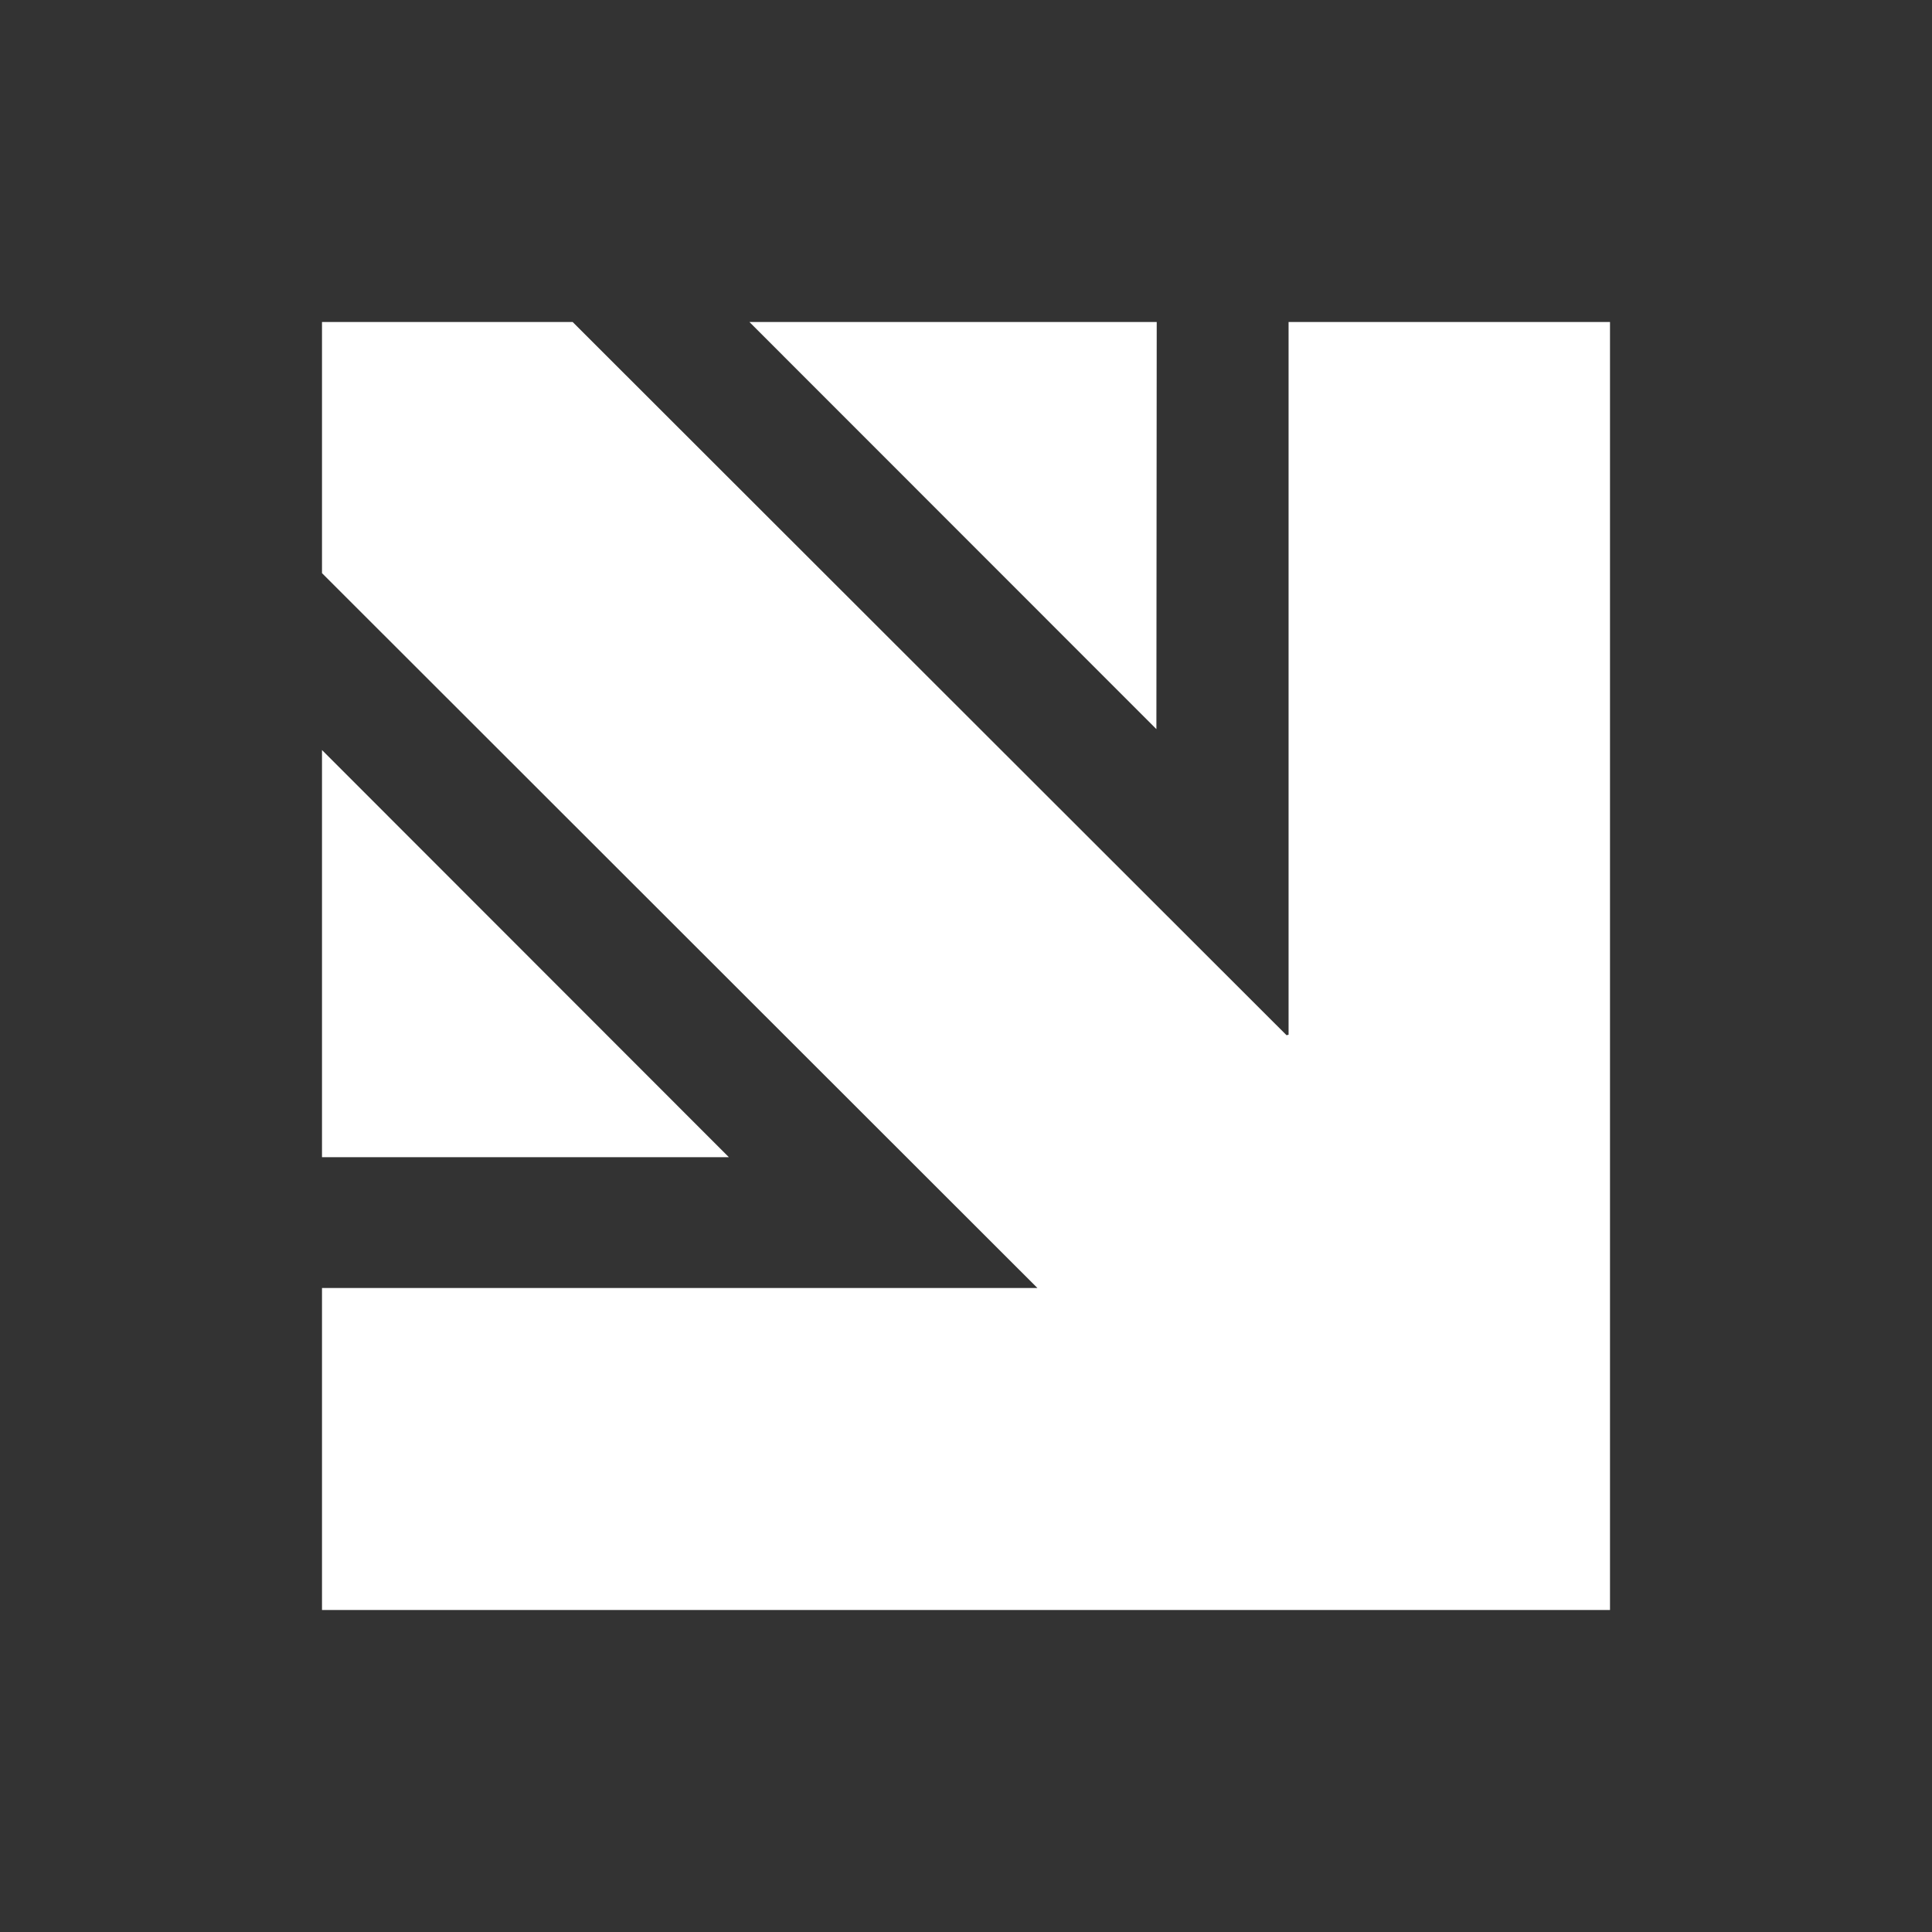 <?xml version="1.0" encoding="utf-8"?>
<svg xmlns="http://www.w3.org/2000/svg" width="60" height="60" viewBox="0 0 60 60">
  <rect x="0" y="0" width="60" height="60" fill="#333333" stroke="none"/>
  <g id="Group_233565" data-name="Group 233565" transform="translate(-3794 -8617)">
    <rect id="Rectangle_8142" data-name="Rectangle 8142" width="60" height="60" transform="translate(3794 8617)" fill="none"/>
    <g id="Vector" transform="translate(3804 8627)">
      <path id="Path_116104" data-name="Path 116104" d="M29.955,22.15,7.784,0H0V7.8L22.218,30H0V40H40V0H30.018V22.134Z" fill="#fff" fill-rule="evenodd"/>
      <path id="Path_116105" data-name="Path 116105" d="M0,240.2v12.644H12.635Z" transform="translate(0 -226.907)" fill="#fff" fill-rule="evenodd"/>
      <path id="Path_116106" data-name="Path 116106" d="M239.4,0l12.639,12.644L252.049,0Z" transform="translate(-226.126)" fill="#fff" fill-rule="evenodd"/>
    </g>
  </g>
</svg>
